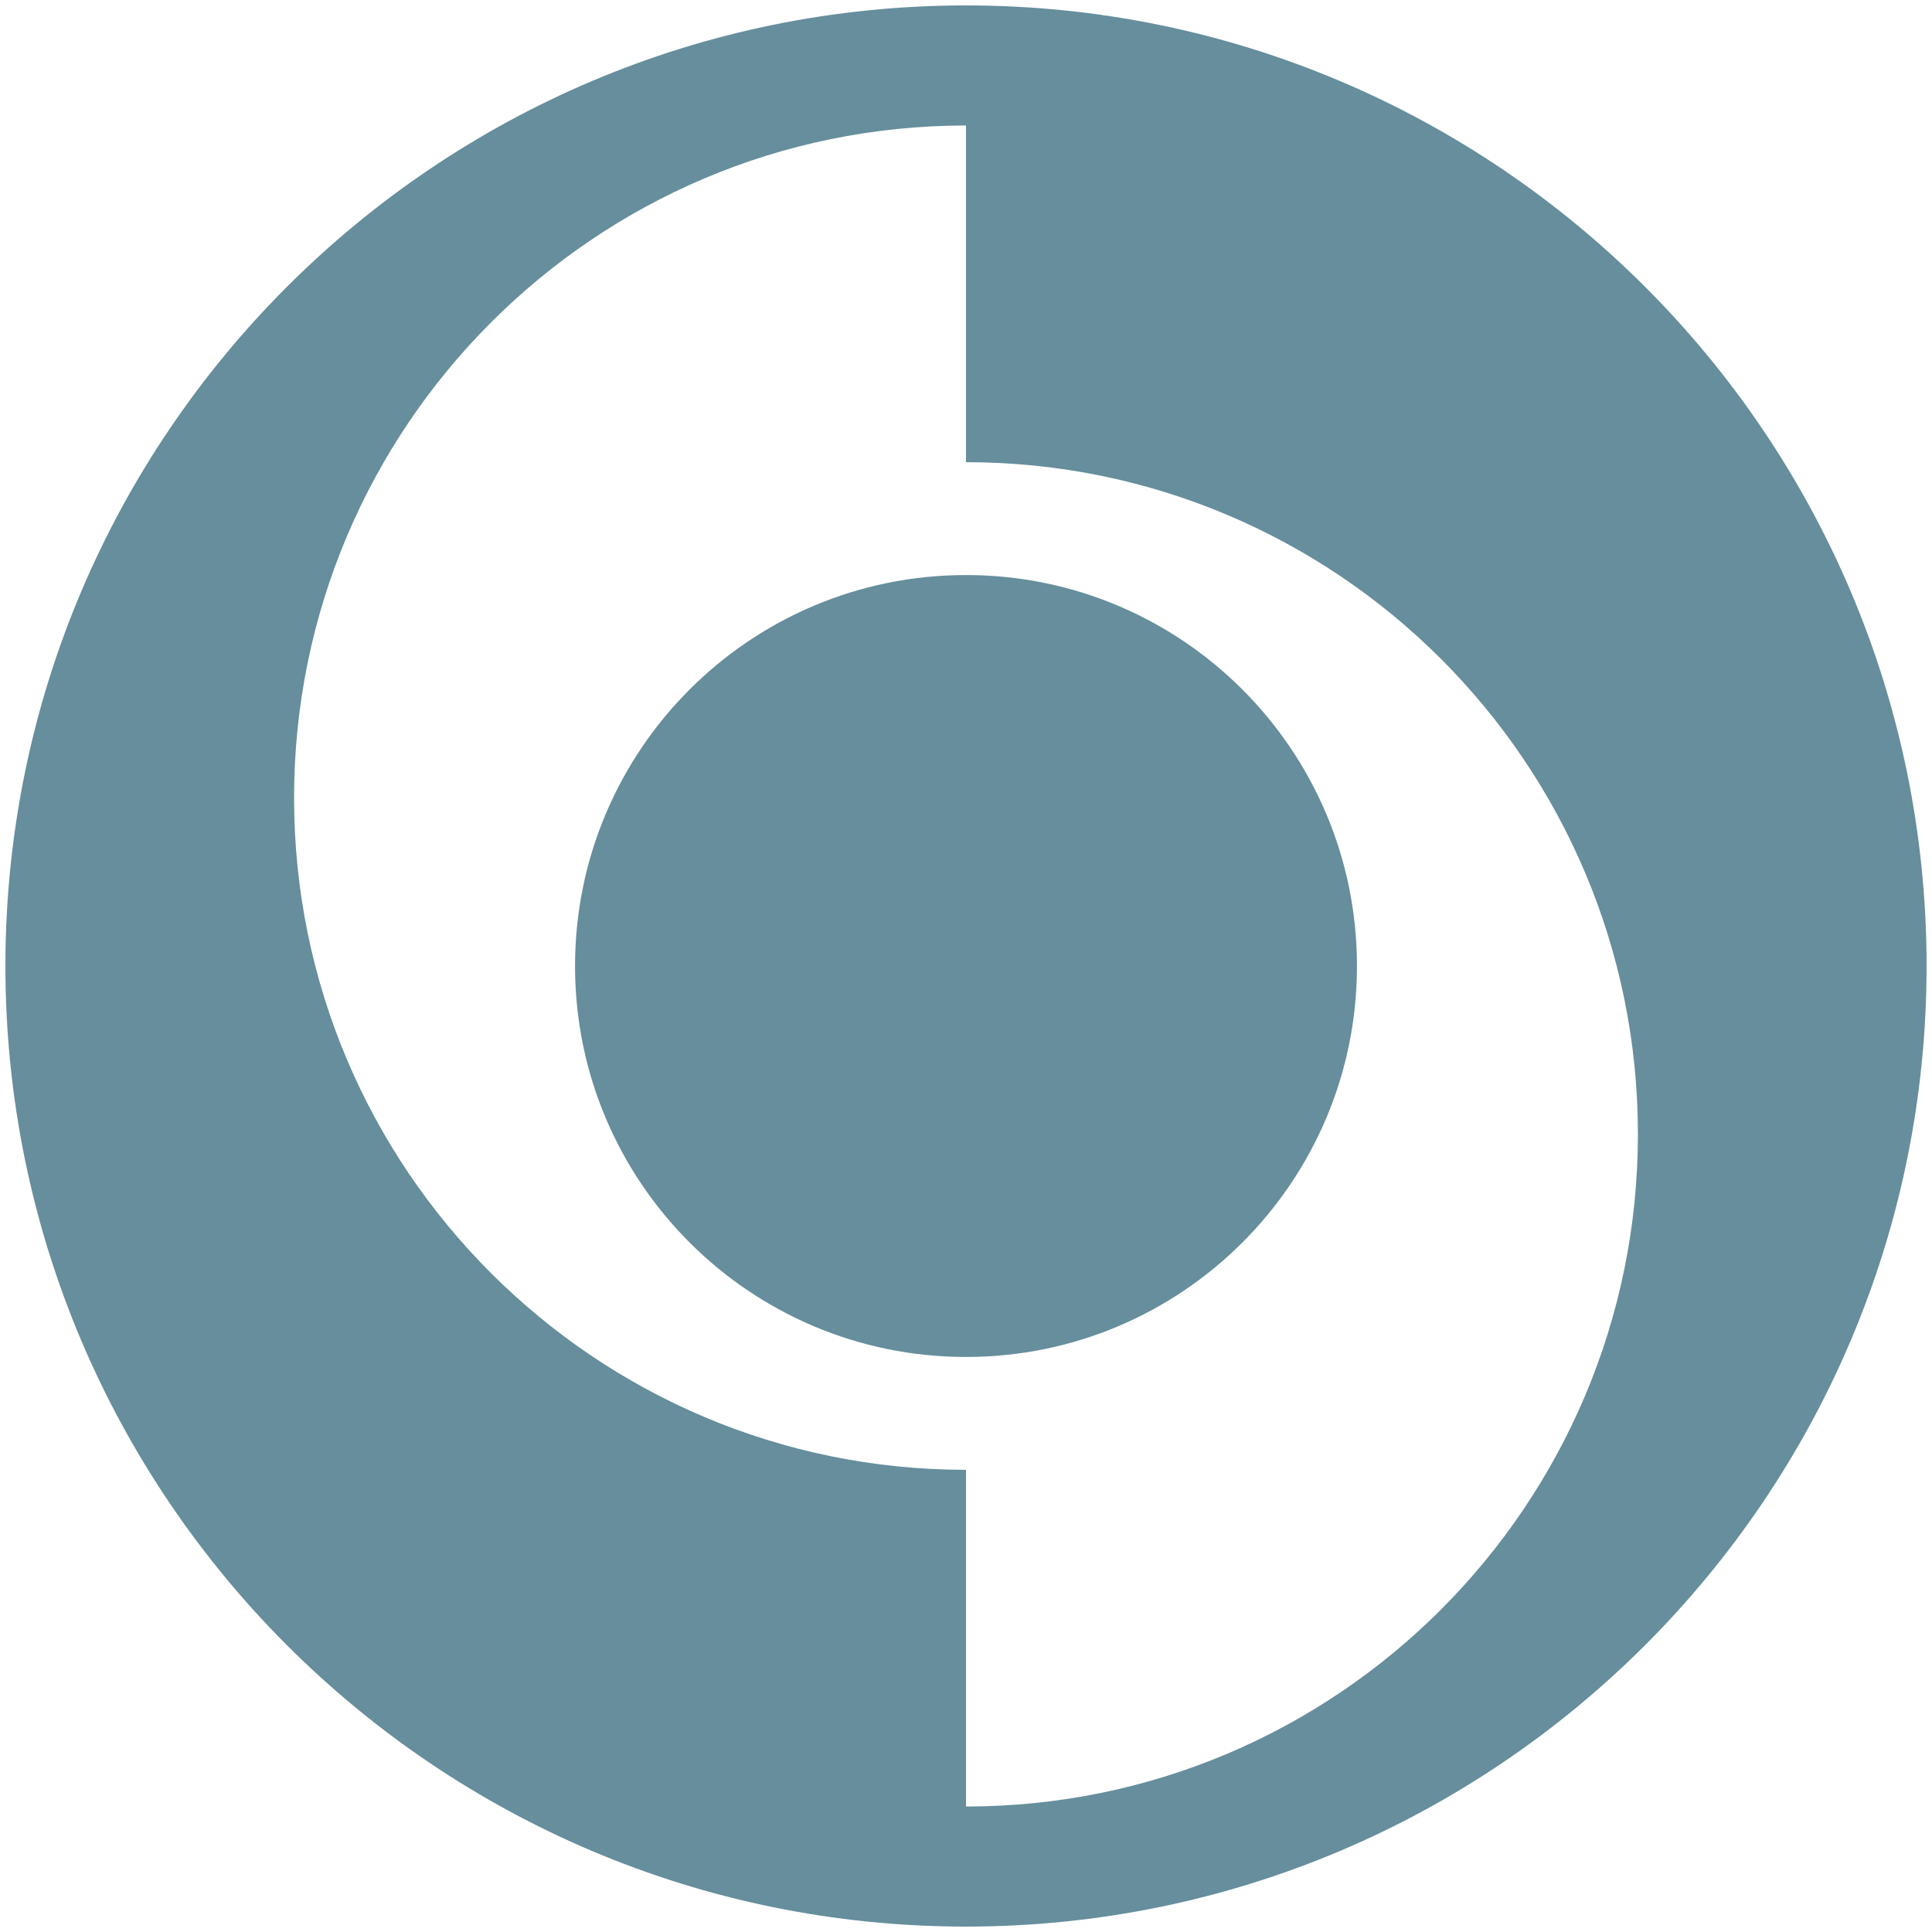 <svg xmlns="http://www.w3.org/2000/svg" fill="none" viewBox="0 0 214 214" height="214" width="214">
<path fill="#668E9D" d="M107 0.601C48.267 0.601 0.6 48.268 0.6 107.001C0.6 165.733 48.267 213.401 107 213.401C165.732 213.401 213.4 165.733 213.4 107.001C213.4 48.268 165.732 0.601 107 0.601ZM107 200.101V162.807C65.876 162.807 32.573 129.451 32.573 88.381C32.573 47.31 65.876 13.901 107 13.901V51.194C148.123 51.194 181.426 84.55 181.426 125.621C181.426 166.691 148.123 200.101 107 200.101Z"></path>
<path fill="#668E9D" d="M107 150.306C130.917 150.306 150.305 130.918 150.305 107.001C150.305 83.085 130.917 63.696 107 63.696C83.084 63.696 63.695 83.085 63.695 107.001C63.695 130.918 83.084 150.306 107 150.306Z"></path>
</svg>
